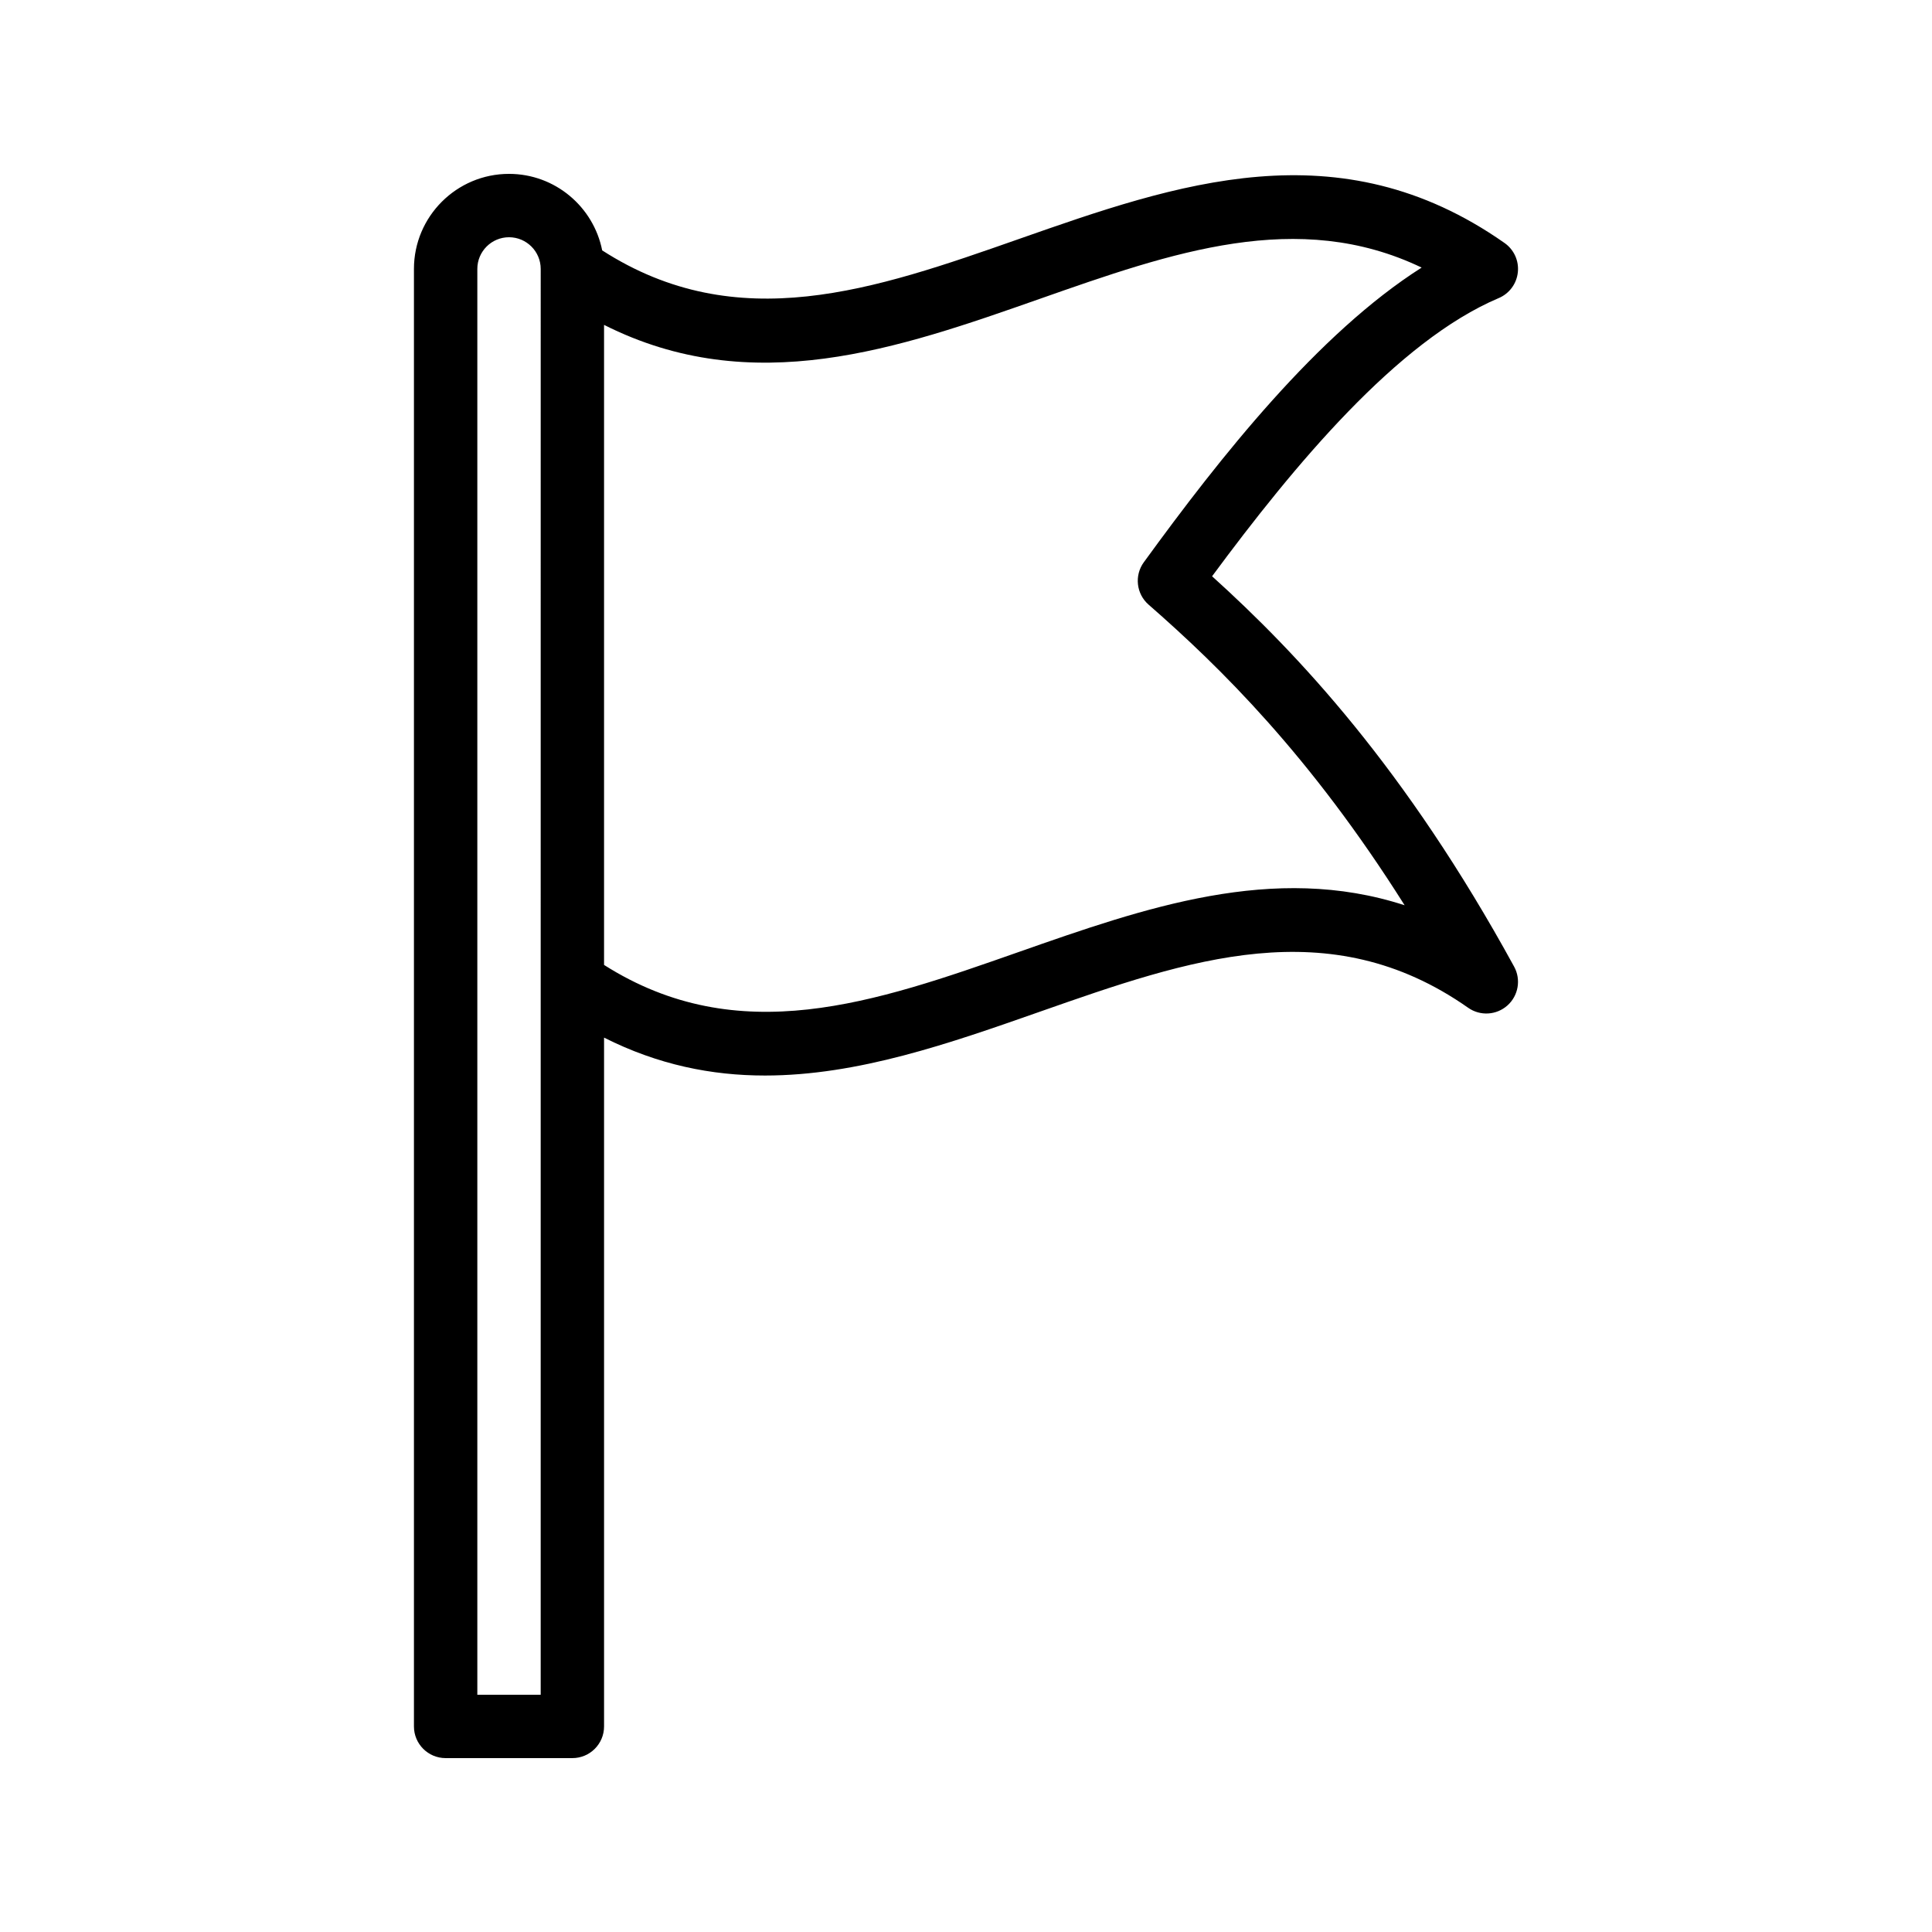 <?xml version="1.0" encoding="UTF-8"?>
<!-- Uploaded to: SVG Repo, www.svgrepo.com, Generator: SVG Repo Mixer Tools -->
<svg fill="#000000" width="800px" height="800px" version="1.1" viewBox="144 144 512 512" xmlns="http://www.w3.org/2000/svg">
 <path d="m541.17 223c2.812-1.188 4.758-3.812 5.074-6.848 0.328-3.035-1.023-6.004-3.527-7.758-43.895-30.816-87.012-15.68-128.71-1.051-38.32 13.457-74.578 26.074-110.42 3.012-2.293-11.543-12.484-20.277-24.695-20.277-13.891 0-25.191 11.301-25.191 25.191v386.25c0 4.641 3.754 8.398 8.398 8.398h33.586c4.641 0 8.398-3.754 8.398-8.398v-182.54c14.312 7.219 28.535 10.051 42.648 10.047 24.664 0 48.988-8.535 72.84-16.91 39.434-13.832 76.672-26.902 113.5-1.051 3.191 2.246 7.504 1.992 10.422-0.613 2.902-2.598 3.641-6.863 1.762-10.293-28.773-52.57-57.336-82.926-80.039-103.44 21.734-29.406 49.121-62.367 75.953-73.719zm-253.88 181.2v188.93h-16.793v-377.86c0-4.633 3.766-8.398 8.398-8.398 4.633 0 8.398 3.766 8.398 8.398zm159.84-111.21c-2.559 3.519-2.008 8.406 1.27 11.258 18.895 16.5 42.863 40.016 67.84 79.656-34.762-11.309-68.961 0.695-102.24 12.375-38.148 13.398-74.242 26.074-109.92 3.438v-169.62c39.344 19.836 77.992 6.266 115.49-6.906 35.047-12.309 68.363-24.008 101.18-8.281-27.461 17.449-53.355 50.184-73.617 78.082z"/>
</svg>